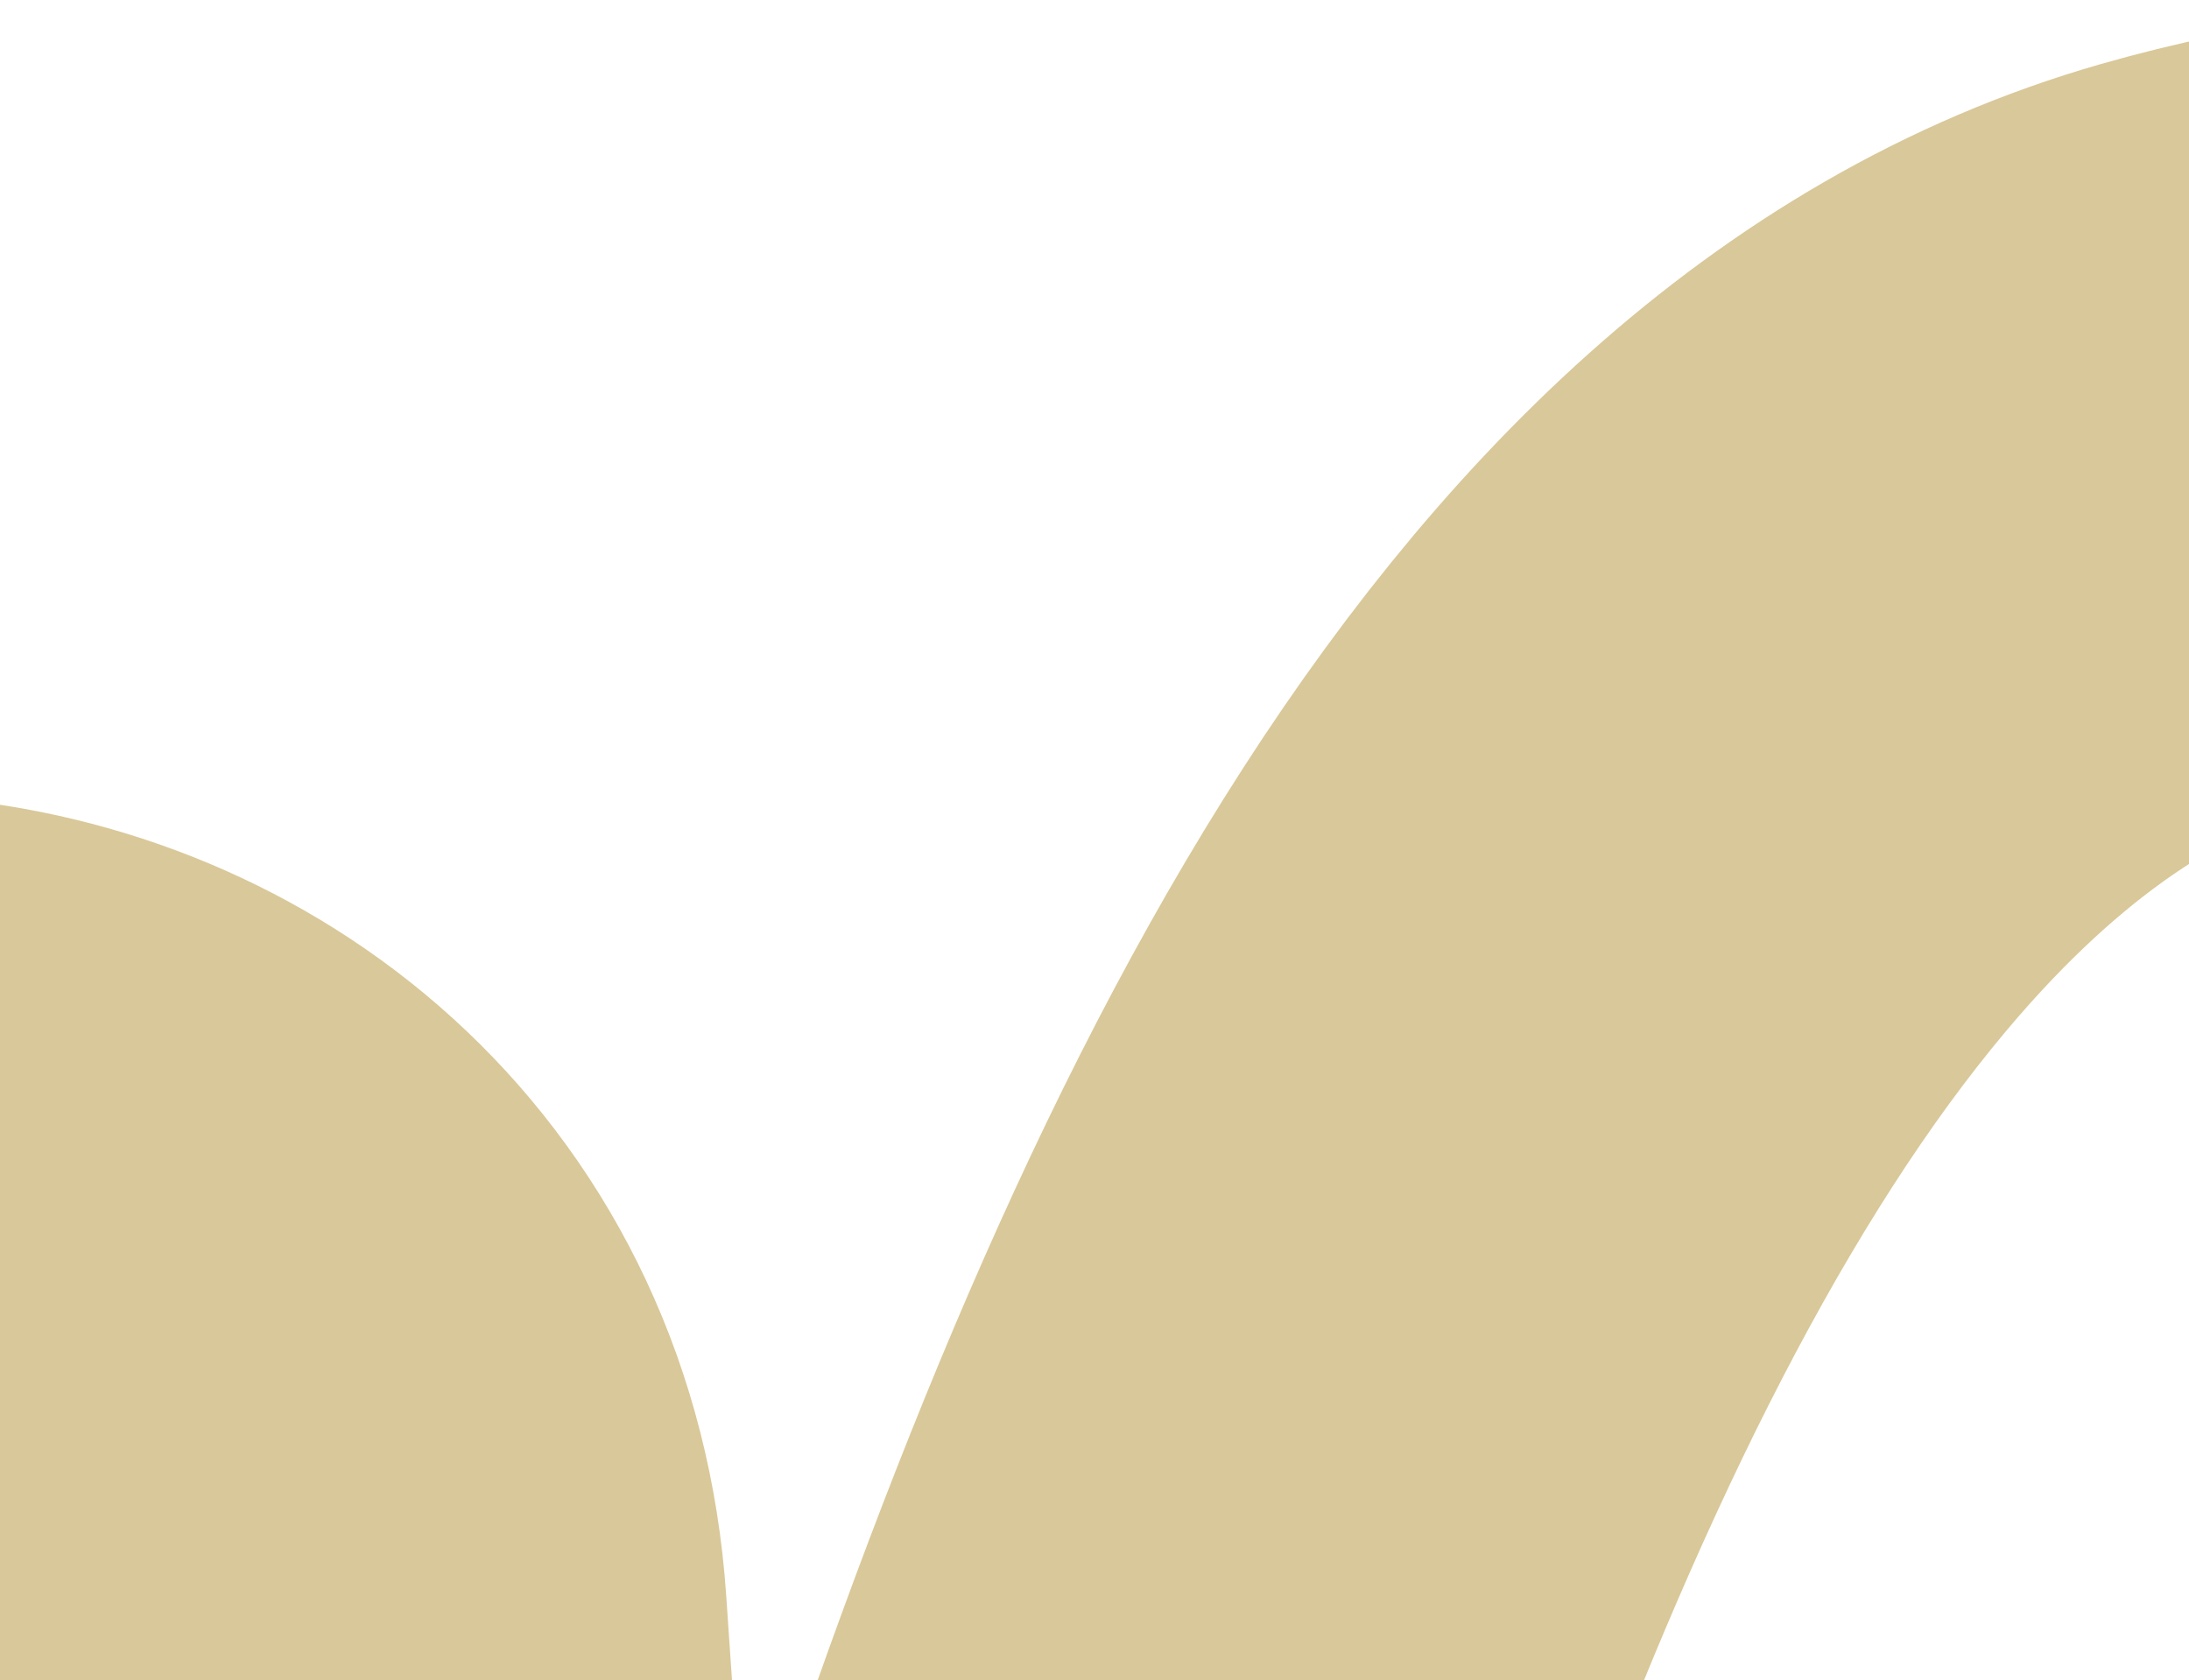 <?xml version="1.0" encoding="UTF-8"?> <svg xmlns="http://www.w3.org/2000/svg" width="340" height="261" viewBox="0 0 340 261" fill="none"><path d="M-338 345.623L-316.387 297.764C-295.435 251.37 -227.83 256.985 -214.819 306.199V306.199C-200.707 359.576 -125.093 359.983 -110.407 306.762L-91.271 237.415C-69.264 157.666 47.292 169.418 52.936 251.955L56.257 300.52C62.026 384.887 146.101 394.716 172.272 314.304C210.375 197.225 260.415 91.185 342.835 67.631C484.781 27.066 572.658 179.069 635.688 337.919C667.728 418.669 771.208 413.069 791.154 328.515V328.515C814.084 231.311 954.436 237.479 968.75 336.32L971.217 353.354C985.358 451.001 1121.34 463.342 1152.83 369.837L1240 111" stroke="#D9C899" stroke-width="120"></path></svg> 
